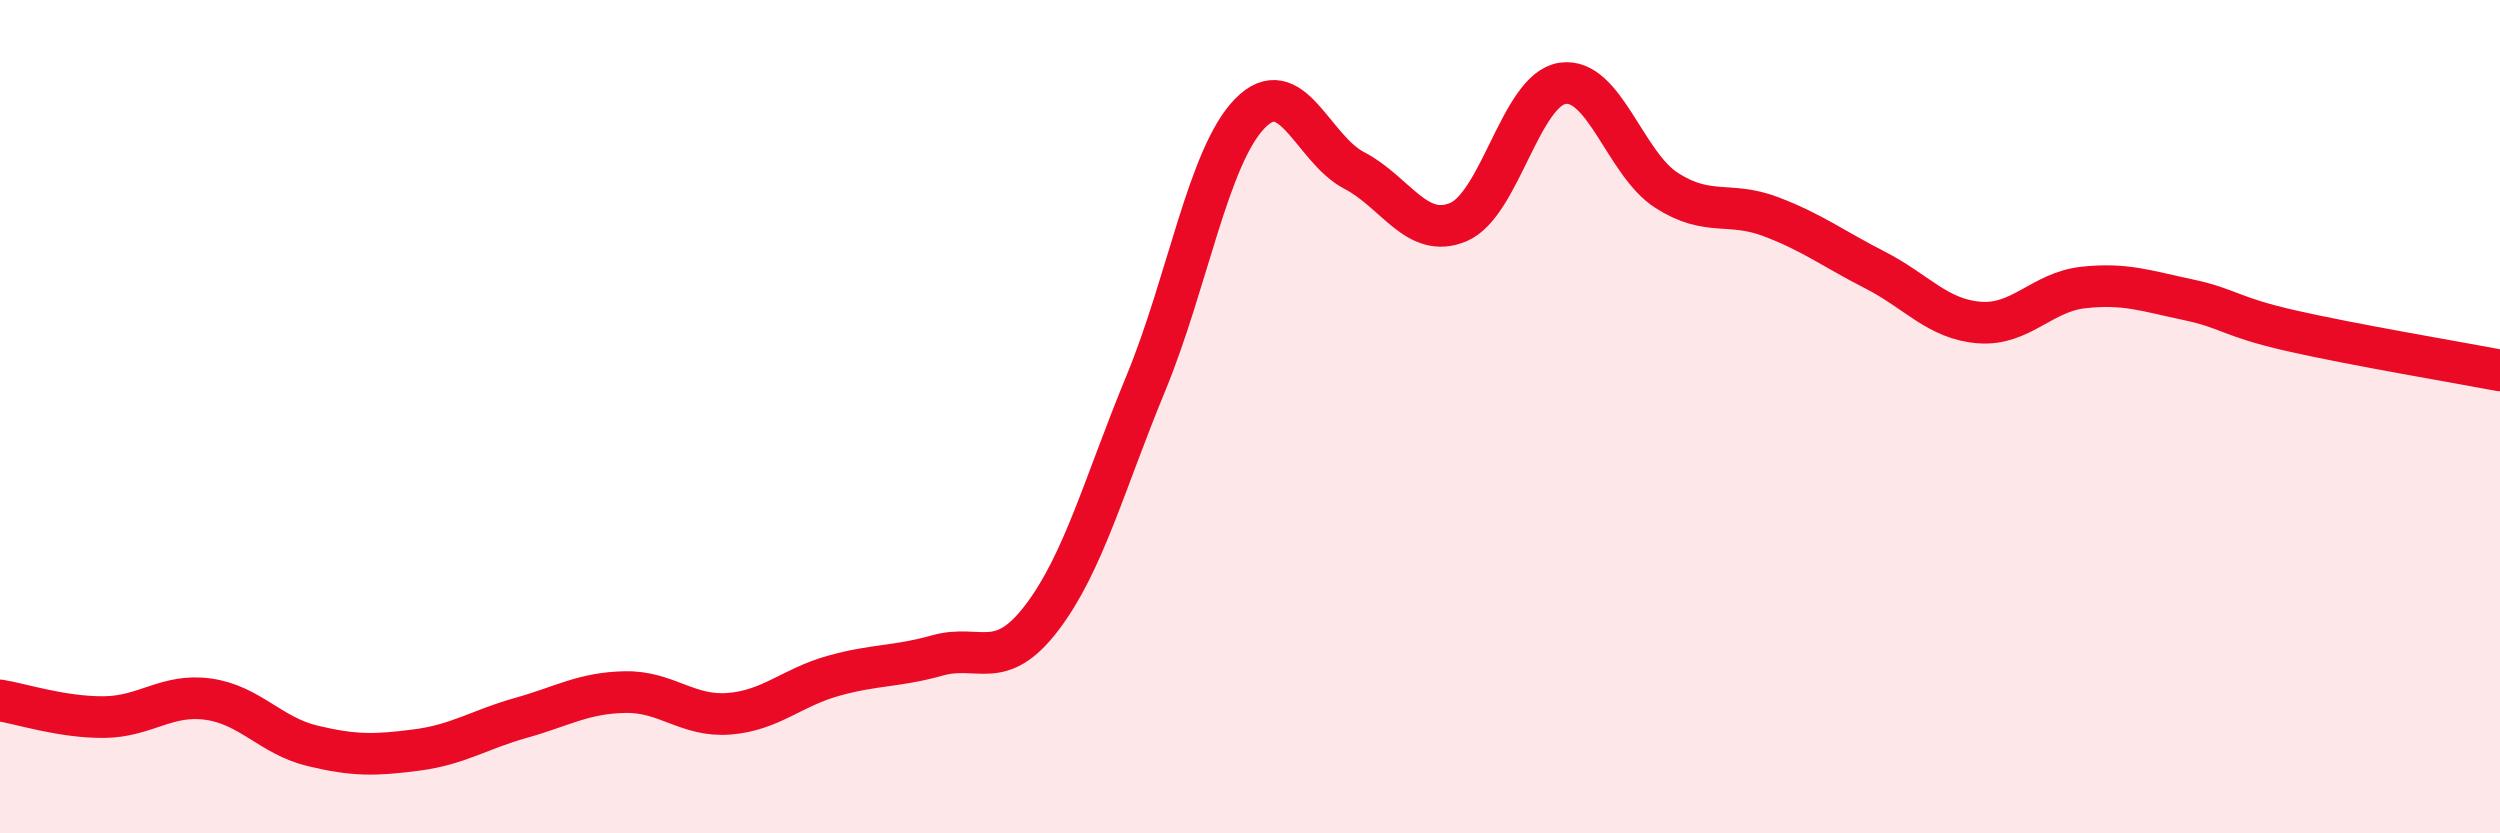
    <svg width="60" height="20" viewBox="0 0 60 20" xmlns="http://www.w3.org/2000/svg">
      <path
        d="M 0,16.81 C 0.5,16.89 1.5,17.22 2.5,17.21 C 3.5,17.2 4,16.64 5,16.78 C 6,16.92 6.5,17.66 7.5,17.9 C 8.5,18.14 9,18.13 10,18 C 11,17.87 11.5,17.51 12.5,17.23 C 13.5,16.95 14,16.63 15,16.61 C 16,16.59 16.5,17.21 17.5,17.13 C 18.5,17.05 19,16.5 20,16.22 C 21,15.94 21.5,16.01 22.5,15.73 C 23.5,15.45 24,16.14 25,14.83 C 26,13.52 26.5,11.62 27.5,9.2 C 28.5,6.78 29,3.74 30,2.72 C 31,1.7 31.5,3.57 32.5,4.09 C 33.5,4.61 34,5.75 35,5.33 C 36,4.91 36.5,2.15 37.5,2 C 38.5,1.85 39,3.93 40,4.57 C 41,5.21 41.5,4.82 42.5,5.2 C 43.5,5.58 44,5.97 45,6.48 C 46,6.99 46.5,7.66 47.5,7.74 C 48.5,7.82 49,7.01 50,6.9 C 51,6.79 51.5,6.98 52.5,7.19 C 53.5,7.4 53.5,7.6 55,7.94 C 56.5,8.28 59,8.7 60,8.89L60 20L0 20Z"
        fill="#EB0A25"
        opacity="0.1"
        stroke-linecap="round"
        stroke-linejoin="round"
      />
      <path
        d="M 0,16.81 C 0.5,16.89 1.5,17.22 2.5,17.21 C 3.5,17.2 4,16.64 5,16.78 C 6,16.92 6.5,17.66 7.5,17.9 C 8.5,18.14 9,18.13 10,18 C 11,17.87 11.5,17.51 12.5,17.23 C 13.5,16.95 14,16.63 15,16.61 C 16,16.59 16.5,17.21 17.5,17.13 C 18.5,17.05 19,16.5 20,16.22 C 21,15.94 21.5,16.01 22.5,15.73 C 23.5,15.45 24,16.14 25,14.83 C 26,13.52 26.5,11.62 27.5,9.2 C 28.5,6.78 29,3.74 30,2.72 C 31,1.7 31.5,3.57 32.5,4.09 C 33.5,4.61 34,5.75 35,5.33 C 36,4.91 36.5,2.15 37.5,2 C 38.5,1.85 39,3.93 40,4.57 C 41,5.21 41.5,4.82 42.5,5.2 C 43.5,5.58 44,5.97 45,6.48 C 46,6.99 46.5,7.66 47.5,7.74 C 48.5,7.82 49,7.01 50,6.9 C 51,6.79 51.5,6.98 52.5,7.19 C 53.5,7.4 53.5,7.6 55,7.94 C 56.5,8.28 59,8.7 60,8.89"
        stroke="#EB0A25"
        stroke-width="1"
        fill="none"
        stroke-linecap="round"
        stroke-linejoin="round"
      />
    </svg>
  